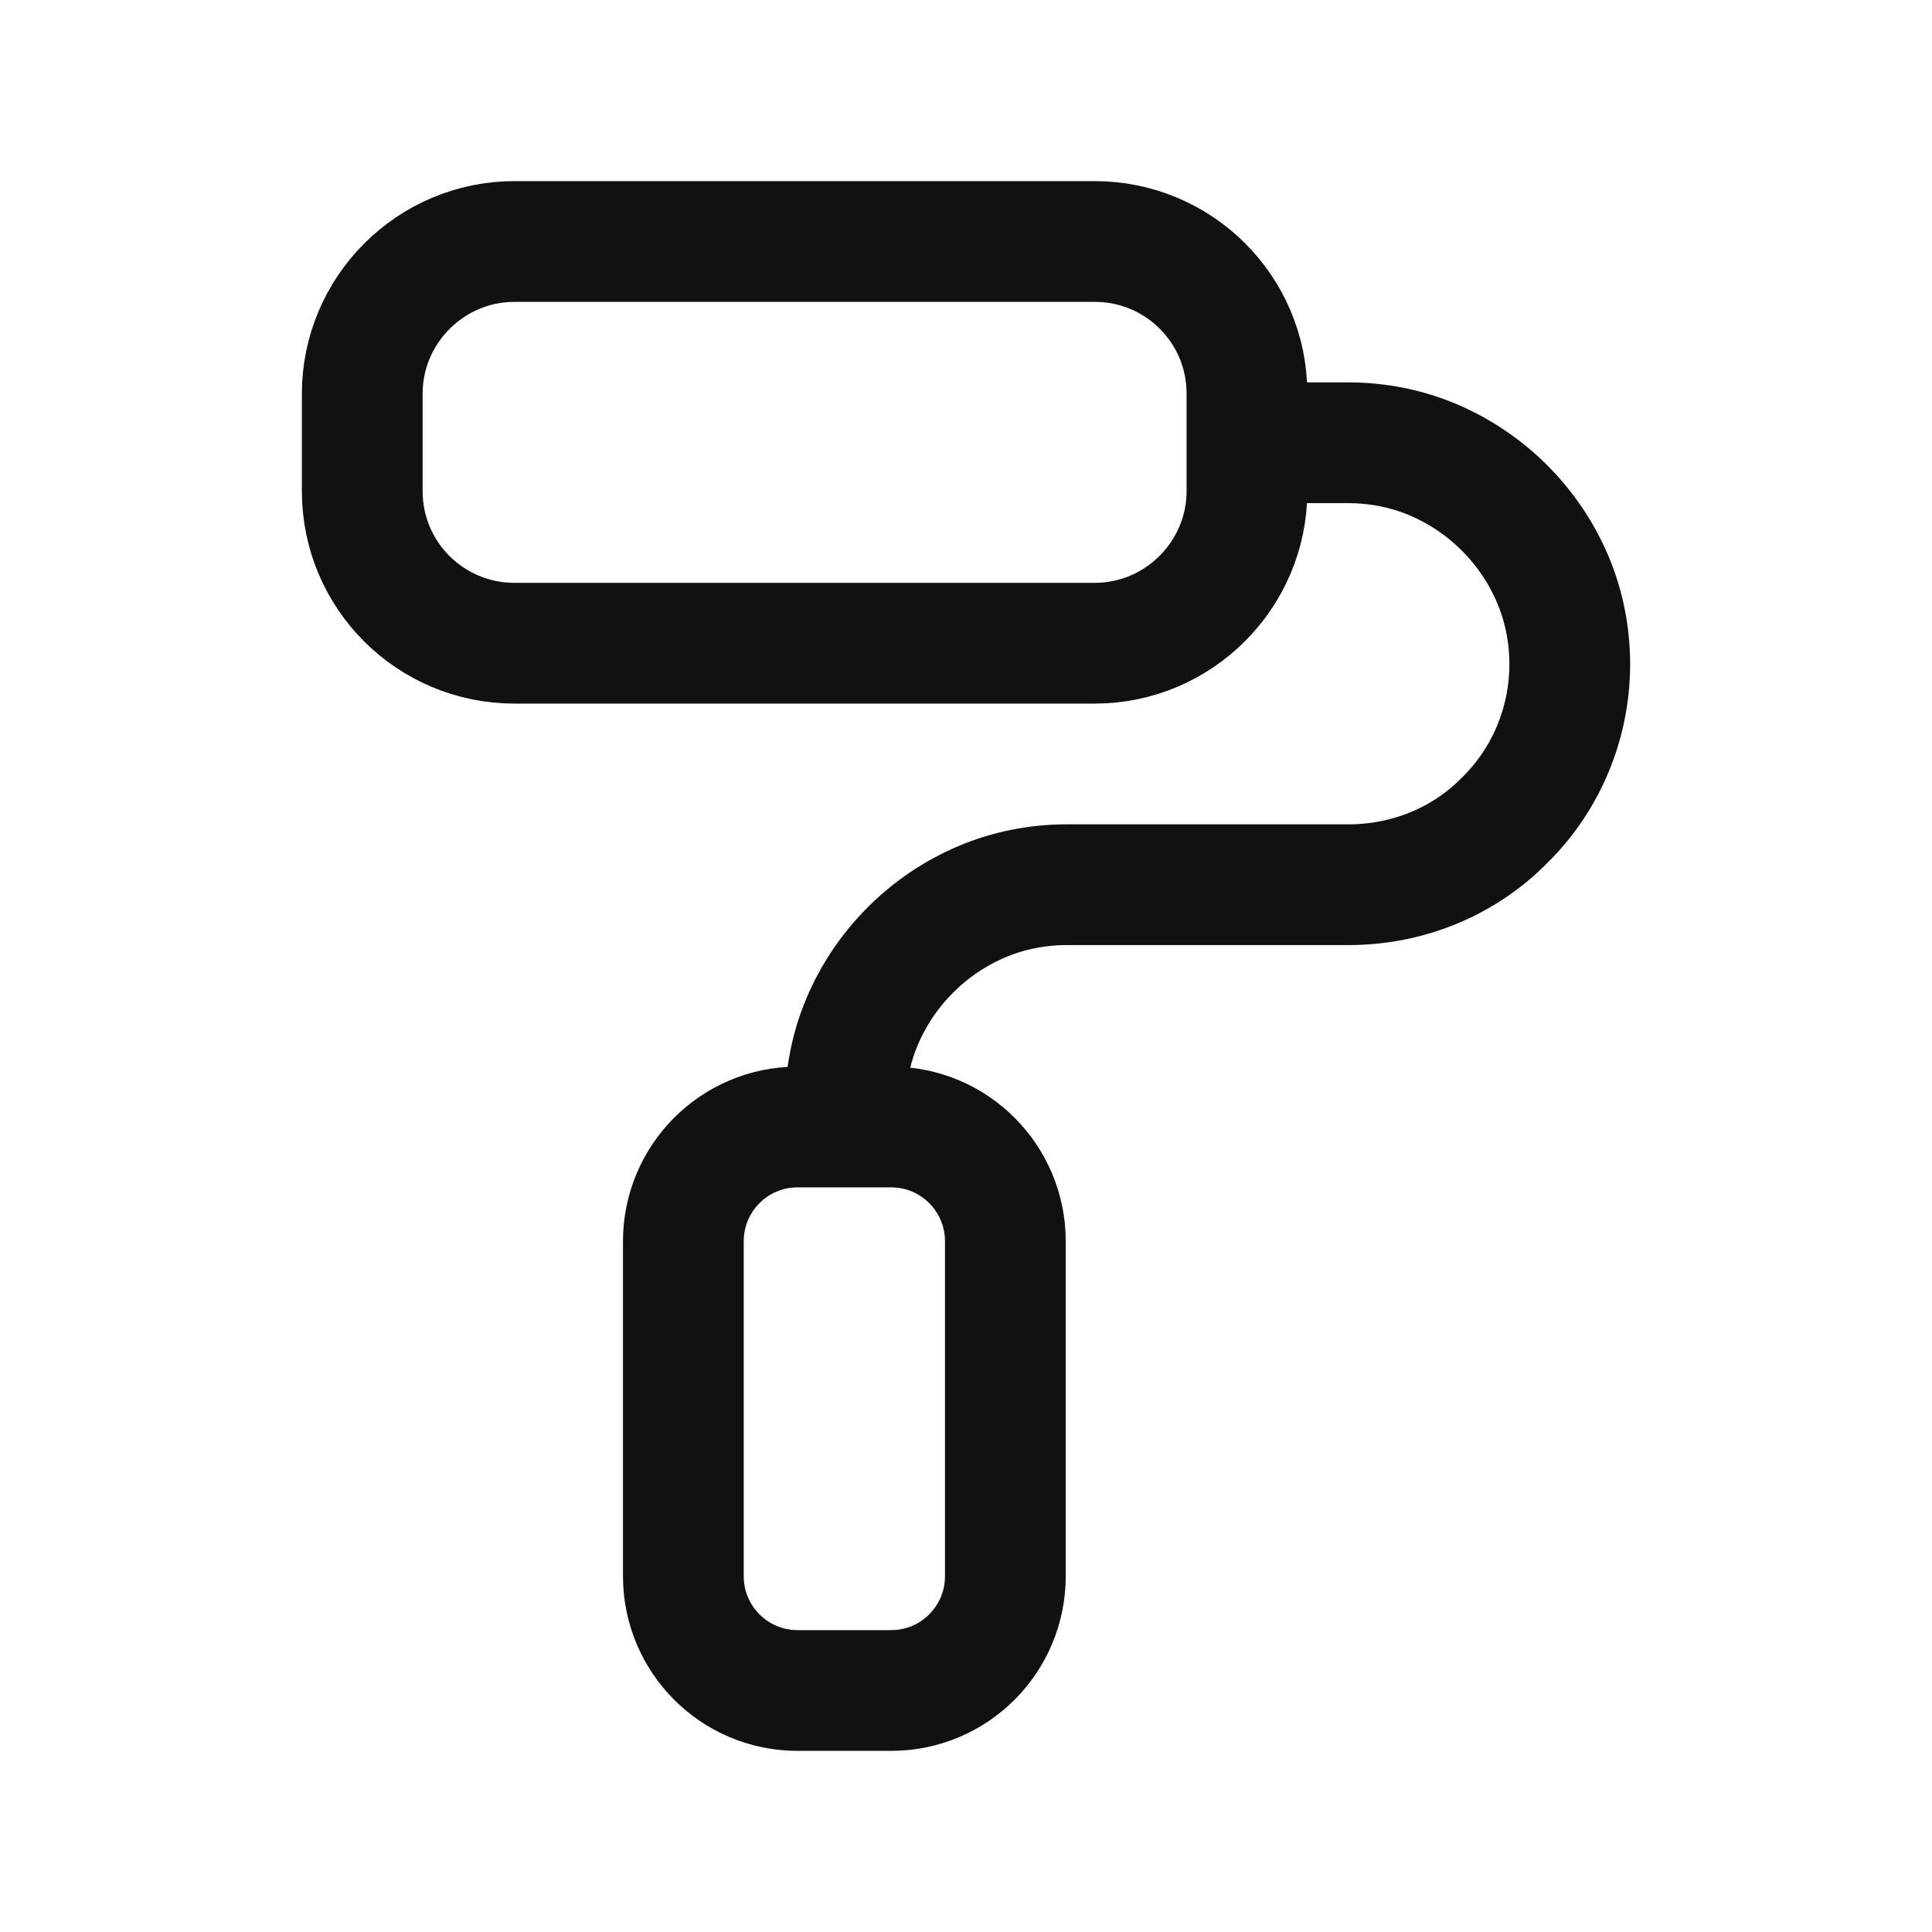 <svg width="40" height="40" viewBox="0 0 40 40" fill="none" xmlns="http://www.w3.org/2000/svg">
<g clip-path="url(#clip0_2604_7301)">
<path d="M18.448 23.333H16.515C15.198 23.333 14.148 24.4 14.148 25.7V32.633C14.148 33.933 15.198 35 16.515 35H18.448C19.765 35 20.815 33.933 20.815 32.633V25.7C20.815 24.4 19.765 23.333 18.448 23.333Z" stroke="#111111" stroke-width="2.5" stroke-miterlimit="10"/>
<path d="M25.833 9.167H27.917C28.517 9.167 29.117 9.284 29.667 9.517C30.217 9.75 30.717 10.084 31.15 10.517C31.583 10.95 31.917 11.45 32.15 12C32.383 12.55 32.5 13.15 32.5 13.75C32.5 14.967 32.017 16.134 31.15 16.984C30.3 17.85 29.133 18.317 27.917 18.317H22.083C21.483 18.317 20.883 18.434 20.333 18.667C19.783 18.9 19.283 19.234 18.85 19.667C18.417 20.1 18.083 20.6 17.85 21.15C17.617 21.7 17.5 22.3 17.5 22.9V23.317" stroke="#111111" stroke-width="2.5" stroke-miterlimit="10"/>
<path d="M22.667 5H10.65C8.917 5 7.5 6.417 7.5 8.15V10.167C7.5 11.917 8.917 13.317 10.65 13.317H22.667C24.4 13.317 25.817 11.9 25.817 10.167V8.15C25.817 6.4 24.4 5 22.667 5Z" stroke="#111111" stroke-width="2.5" stroke-miterlimit="10"/>
</g>
<defs>
<clipPath id="clip0_2604_7301">
<rect width="40" height="40" fill="white"/>
</clipPath>
</defs>
</svg>
